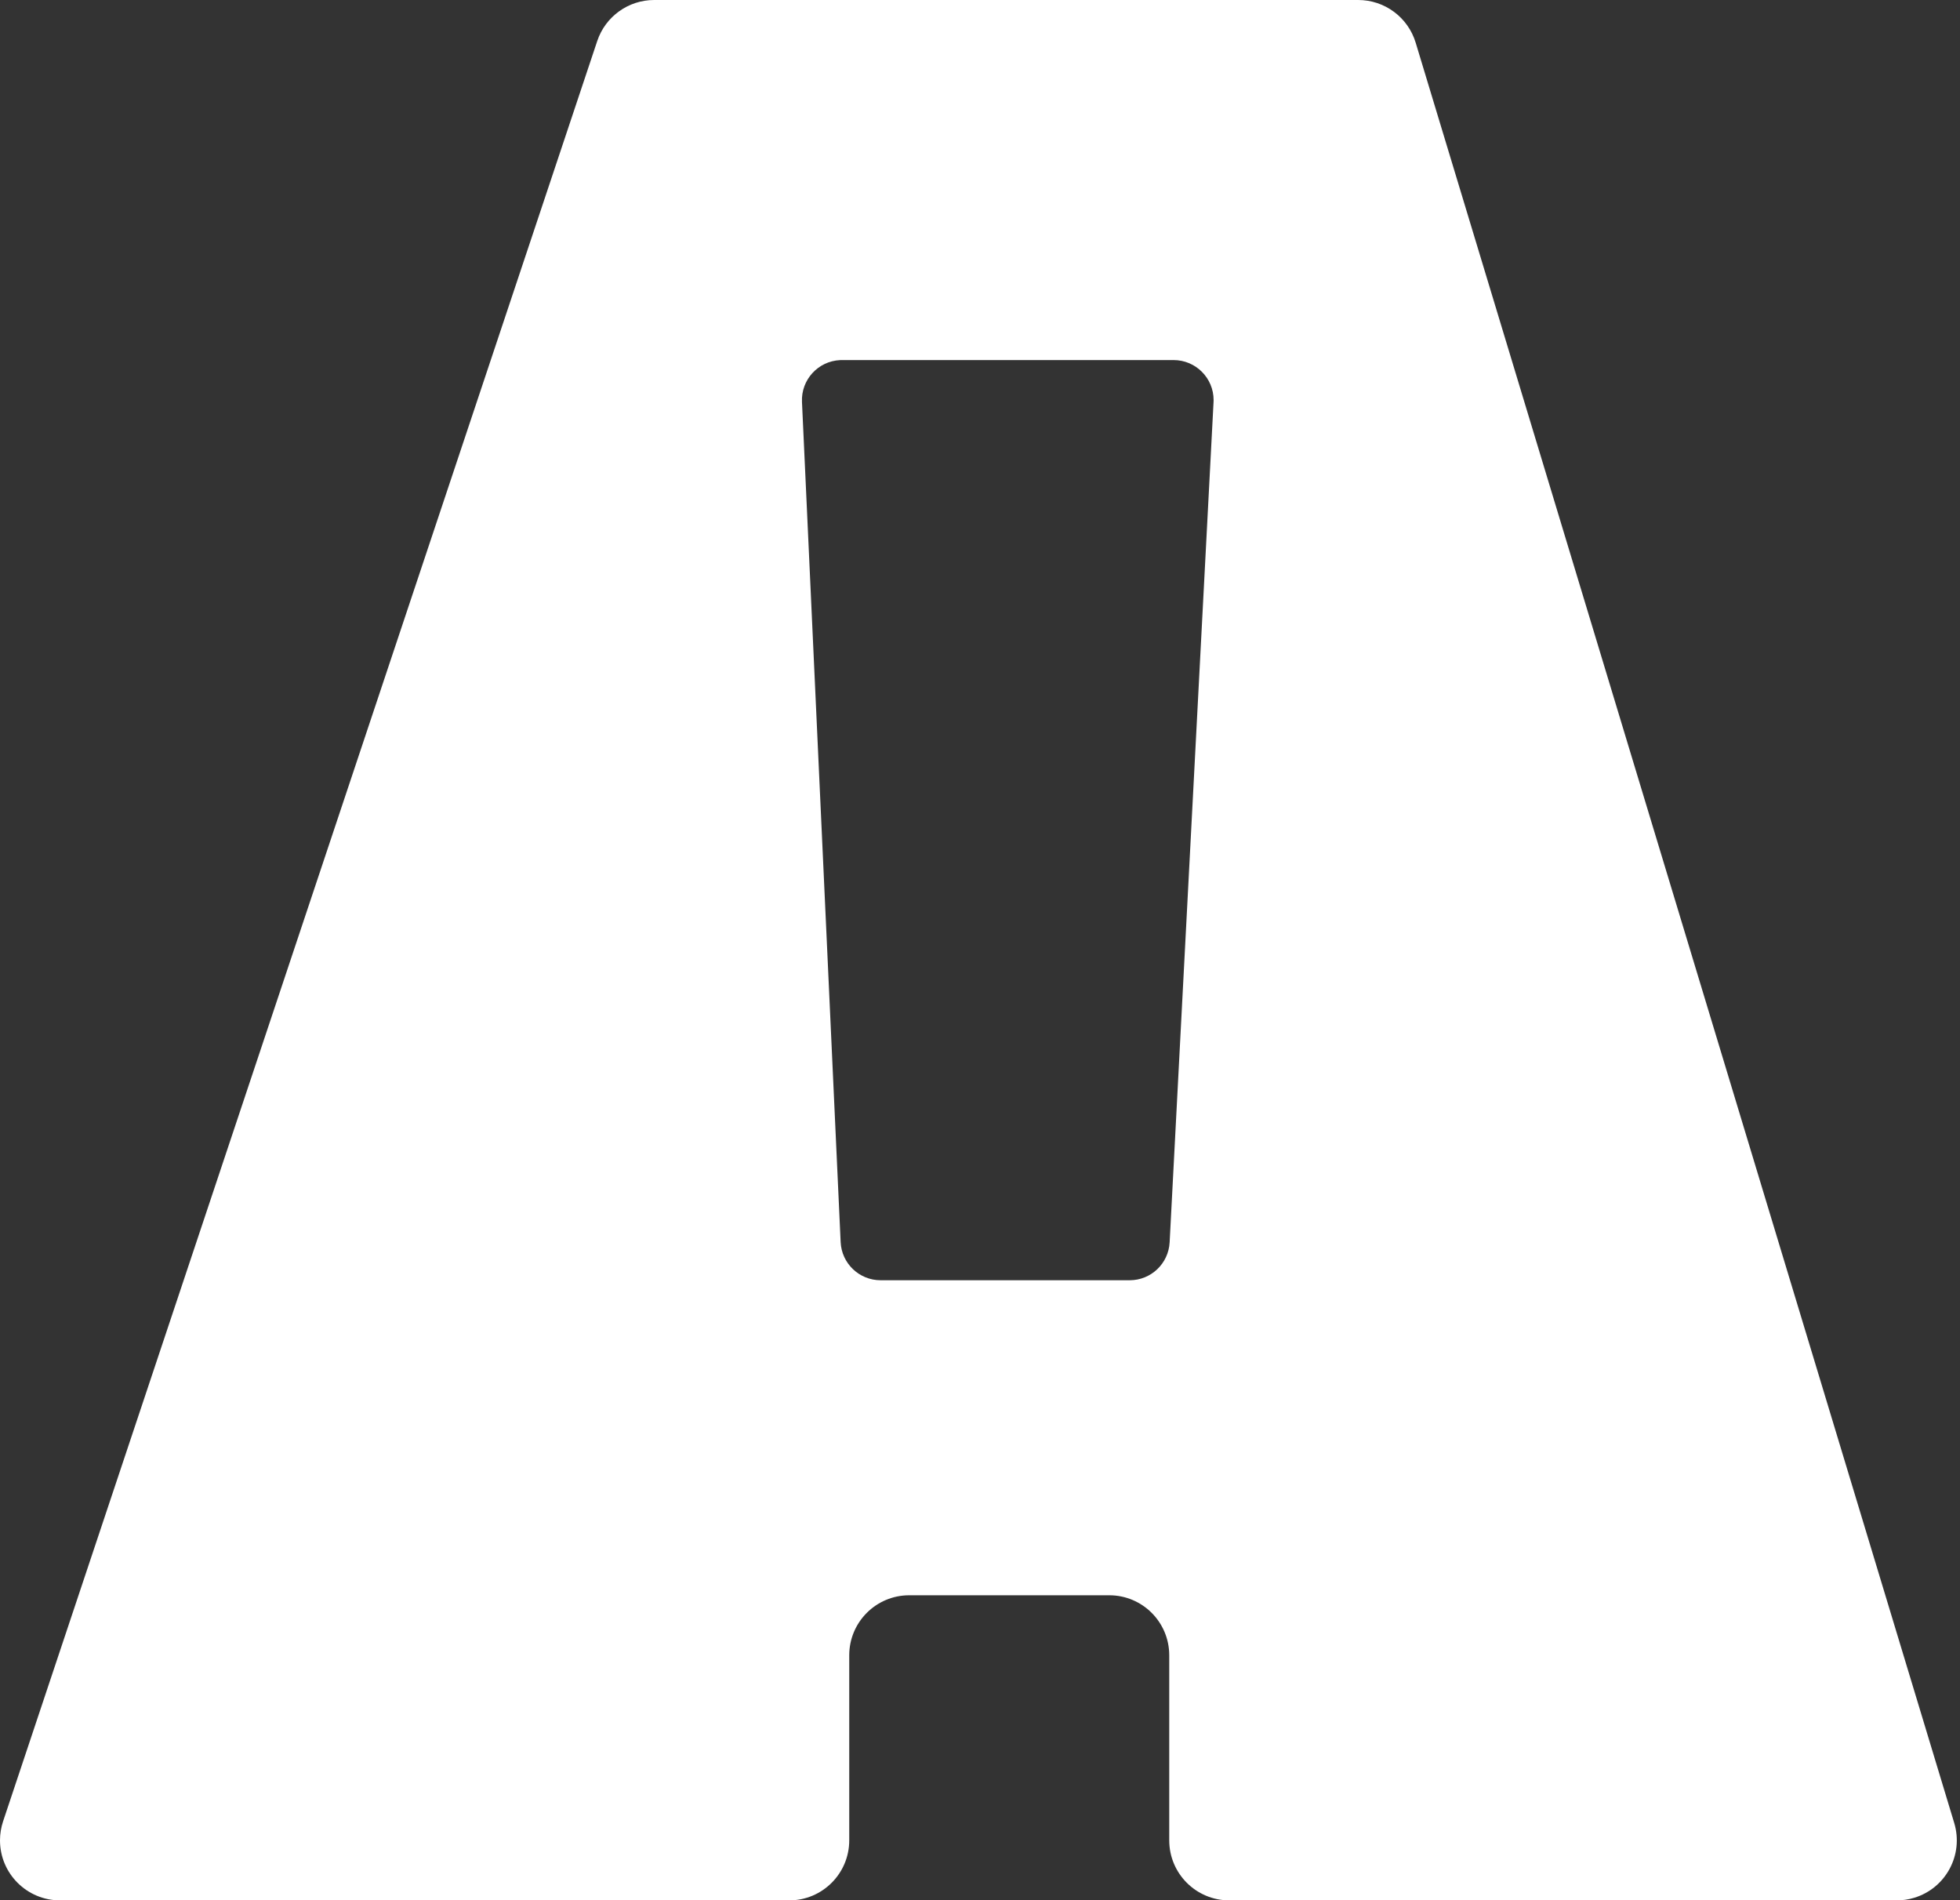 <svg xmlns="http://www.w3.org/2000/svg" width="98" height="95" viewBox="0 0 98 95">
  <rect x="0" y="0" width="98" height="95" fill="#333333" stroke="none"/>
  <path fill="#FFF" fill-rule="evenodd" d="M608.707,362 L643.911,362 L643.911,362 C645.233,362 646.4,362.866 646.783,364.131 L673.711,453.131 C674.191,454.717 673.294,456.392 671.709,456.871 C671.427,456.957 671.134,457 670.84,457 L637.462,457 C635.805,457 634.462,455.657 634.462,454 L634.462,444.748 C634.462,443.091 633.119,441.748 631.462,441.748 L621.462,441.748 C619.805,441.748 618.462,443.091 618.462,444.748 L618.462,454 L618.462,454 C618.462,455.657 617.119,457 615.462,457 L579,457 L579,457 C577.343,457 576,455.657 576,454 C576,453.677 576.052,453.356 576.154,453.05 L605.862,364.05 C606.271,362.826 607.417,362 608.707,362 L608.707,362 Z M618.097,380 C618.066,380 618.036,380.001 618.005,380.002 C616.901,380.053 616.048,380.989 616.099,382.092 L618.032,424.092 C618.081,425.16 618.961,426 620.03,426 L632.485,426 C633.549,426 634.426,425.167 634.482,424.104 L634.482,424.104 L636.677,382.104 C636.679,382.07 636.68,382.035 636.68,382 C636.68,380.895 635.784,380 634.68,380 L618.097,380 Z" transform="translate(-576 -362)"/>
</svg>
